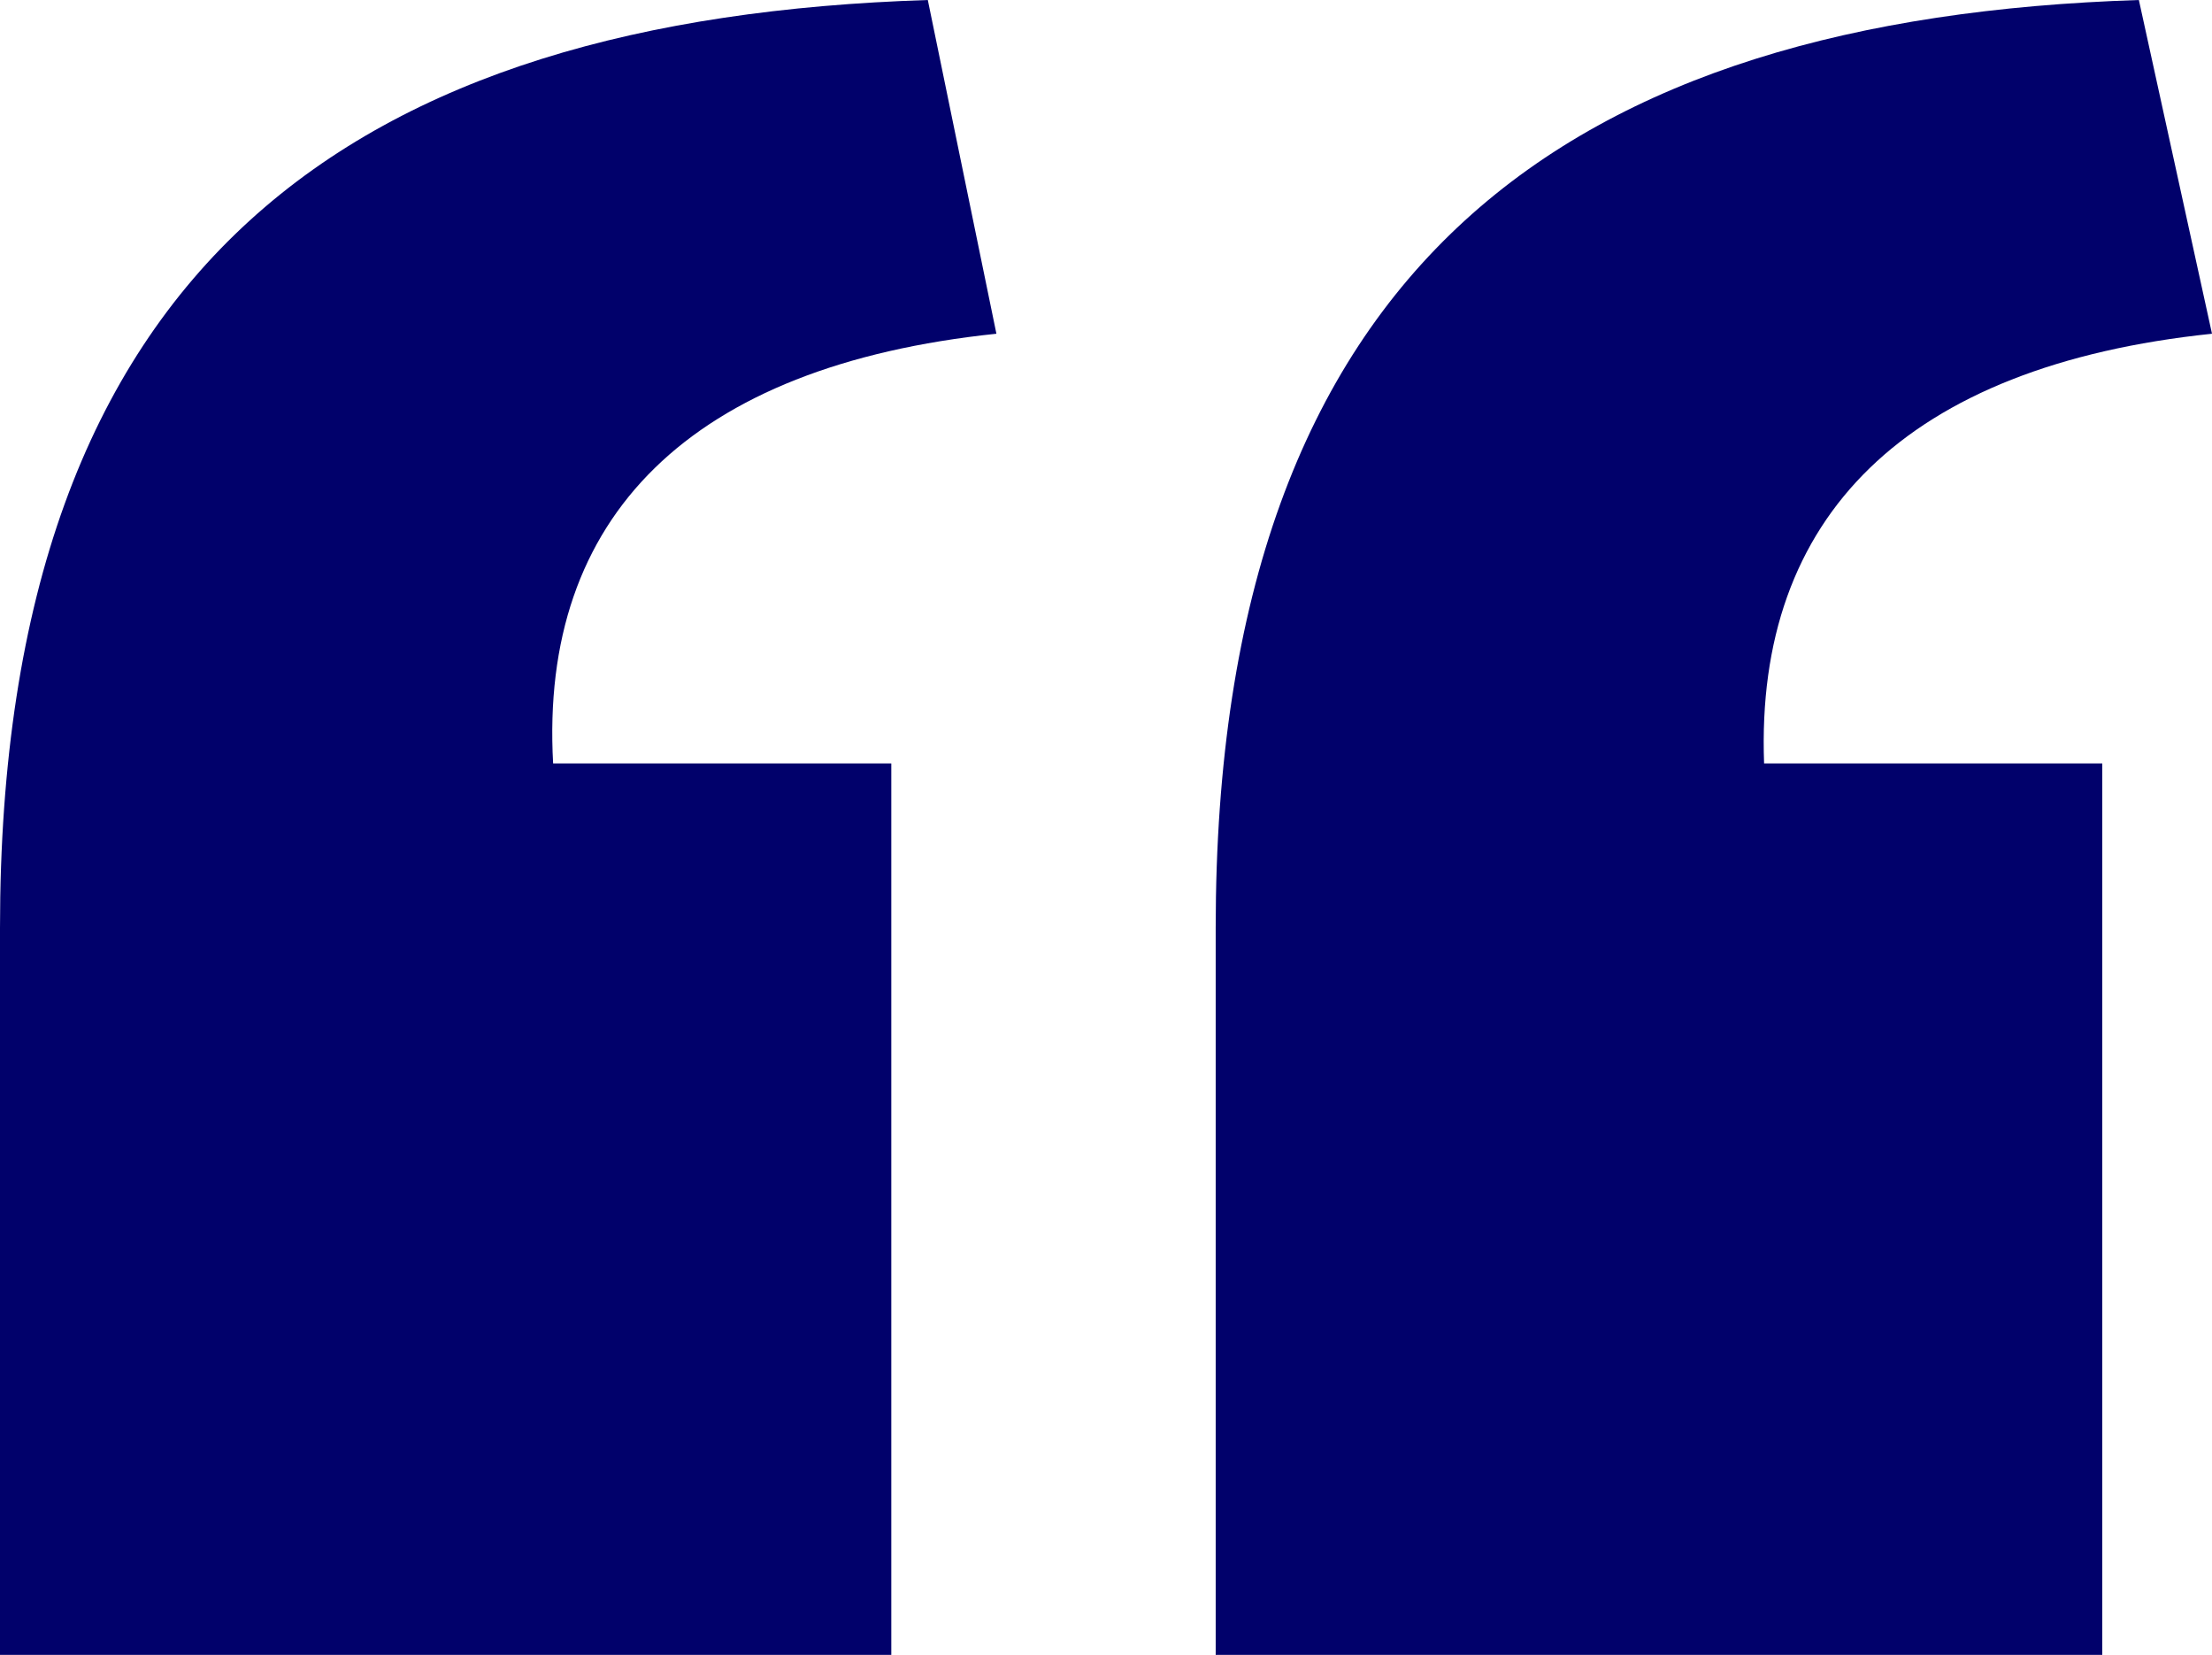 <?xml version="1.0" encoding="UTF-8"?><svg id="Layer_2" xmlns="http://www.w3.org/2000/svg" viewBox="0 0 219.91 164.48"><defs><style>.cls-1{fill:#01016b;}</style></defs><g id="Layer_1-2"><path class="cls-1" d="M0,92.23C0,25.9,35.44,1.82,92.24,0l6.82,33.17c-30.44,3.18-45.44,18.17-44.07,42.71h33.62v88.6H0V92.23Zm120.86,0C120.86,25.9,156.3,1.82,212.64,0l7.27,33.17c-30.44,3.18-45.44,18.17-44.53,42.71h33.62v88.6H120.86V92.23Z"/></g></svg>